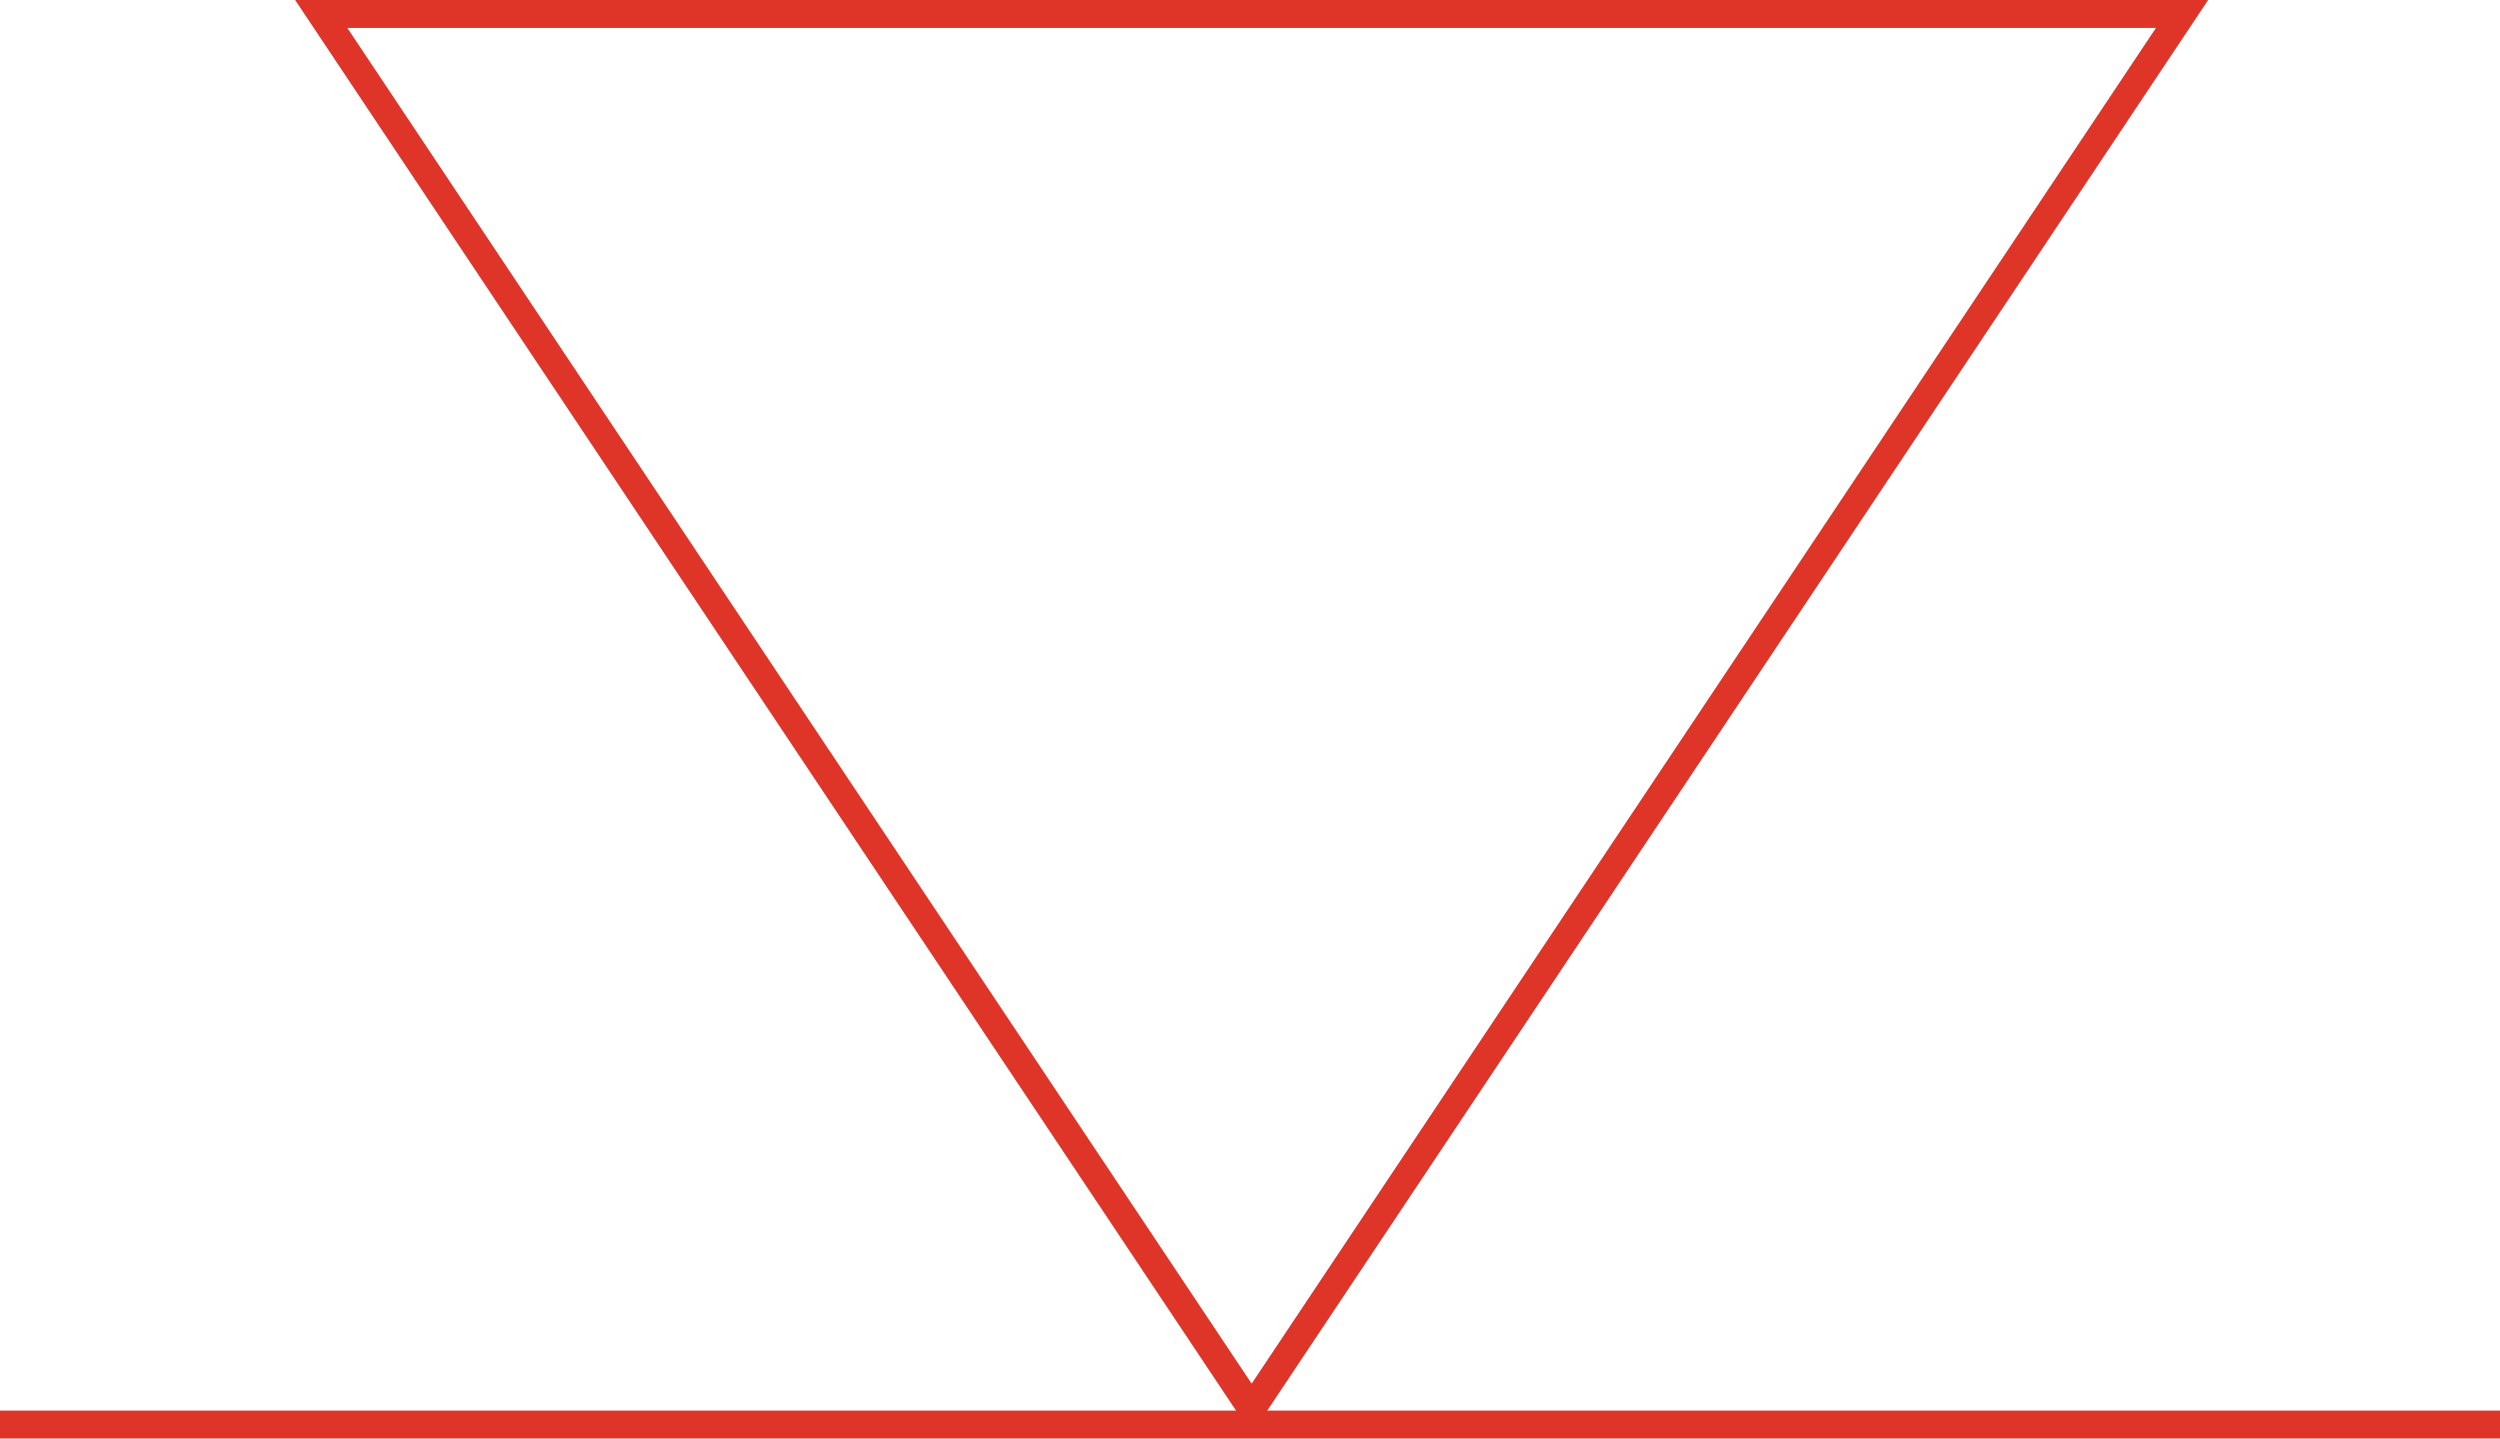 <?xml version="1.0" encoding="UTF-8"?> <svg xmlns="http://www.w3.org/2000/svg" width="179" height="103" viewBox="0 0 179 103"><g transform="translate(-627.5 -673.5)"><path d="M477.336,180.16H344.1l66.618,99.871Z" transform="translate(306.4 494.34)" fill="none" stroke="#df3428" stroke-width="2" fill-rule="evenodd"></path><line x2="179" transform="translate(627.5 775.5)" fill="none" stroke="#df3428" stroke-width="2"></line></g></svg> 